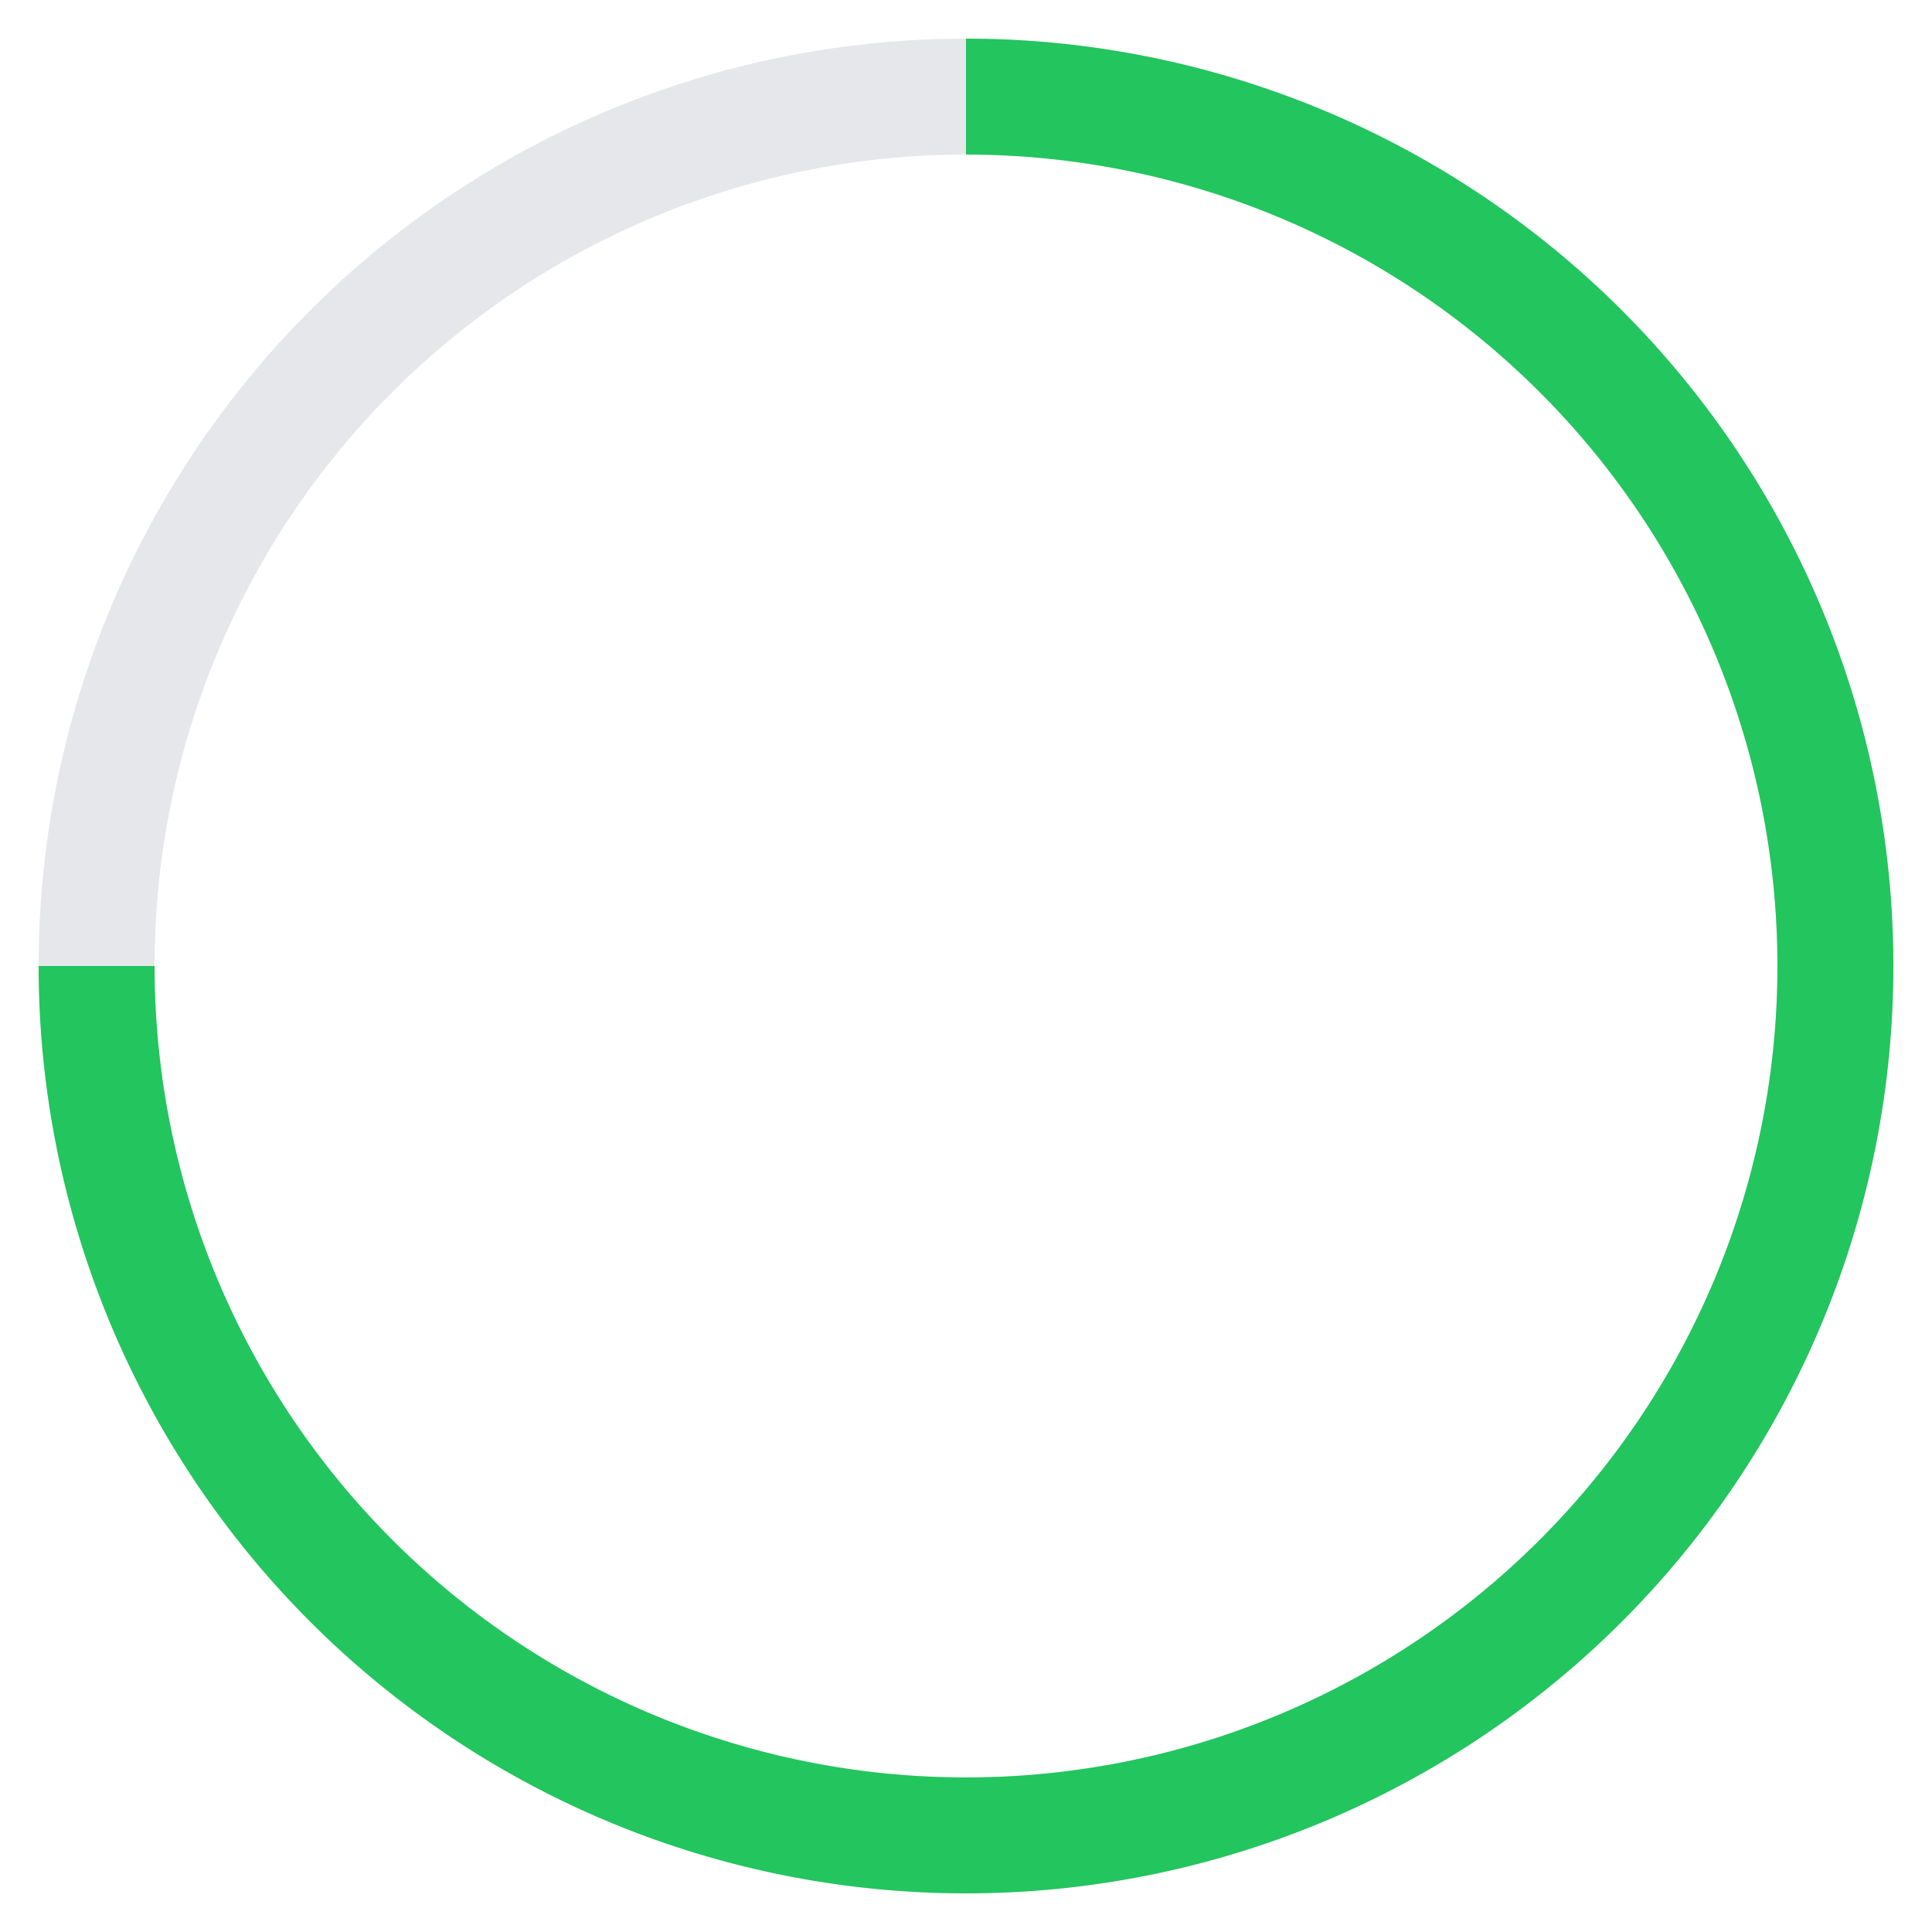 <svg viewBox="0 0 200 200" xmlns="http://www.w3.org/2000/svg">
  <circle cx="100" cy="100" r="90" fill="none" stroke="#e5e7eb" stroke-width="12"/>
  <path 
    d="M100,10 A90,90 0 1,1 10,100" 
    fill="none" 
    stroke="#22c55e" 
    stroke-width="12"
  />
  <!-- <path 
    d="M100,100 L100,30" 
    stroke="#051d40" 
    stroke-width="4"
    transform="rotate(45 100 100)"
  /> -->
</svg>